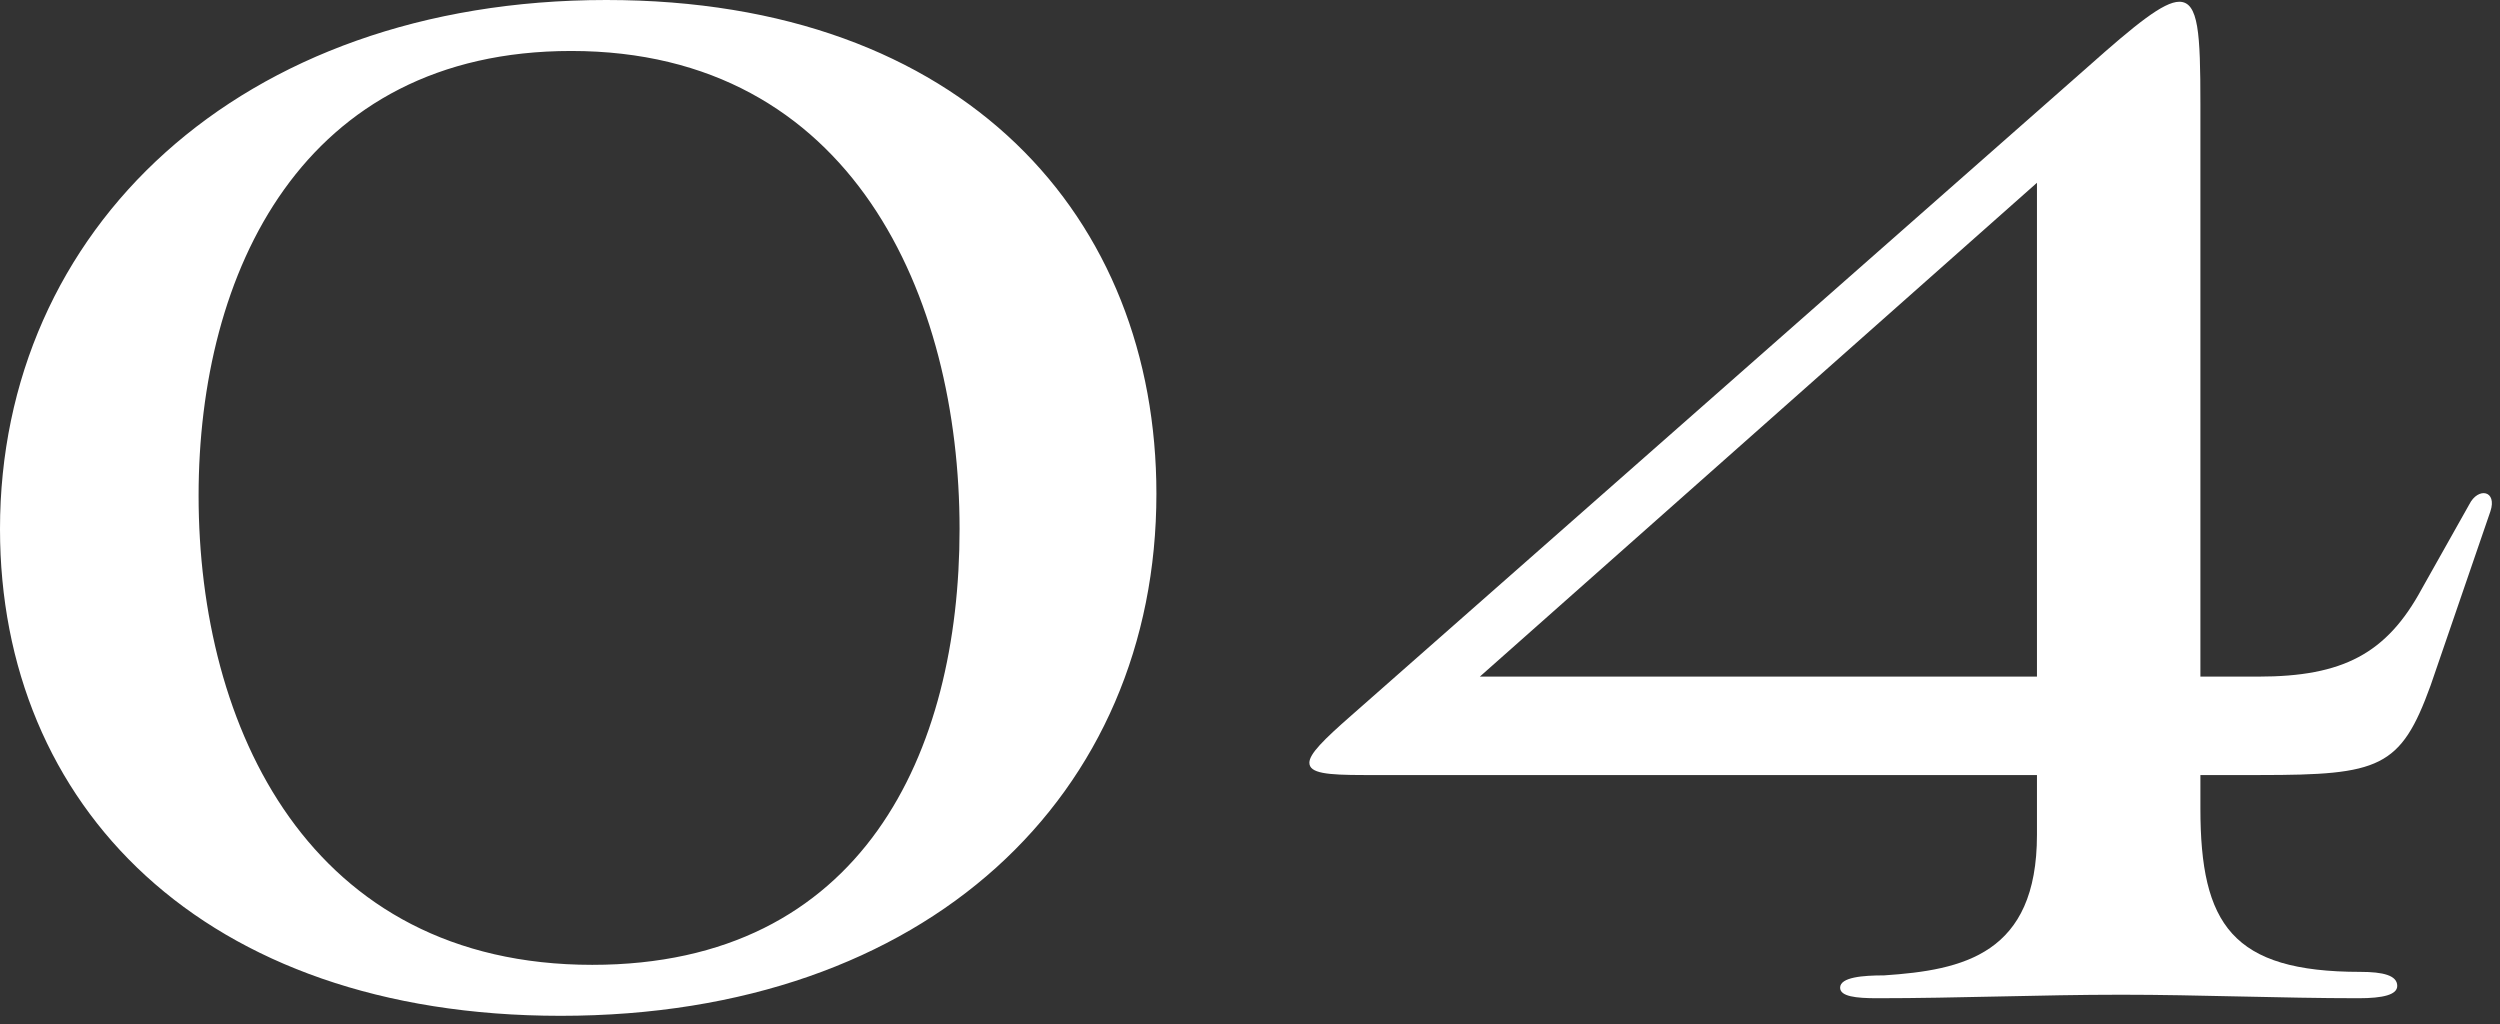 <svg xmlns="http://www.w3.org/2000/svg" width="144" height="59" viewBox="0 0 144 59" fill="none"><rect x="0" y="0" width="144" height="59" fill="#333333" stroke="none"/><path fill-rule="evenodd" clip-rule="evenodd" d="M32.292 58.511C53.449 58.511 66.609 45.756 66.609 28.445C66.609 12.552 55.575 0 34.924 0C13.767 0 0 13.261 0 30.47C0 46.363 11.641 58.511 32.292 58.511ZM55.271 30.47C55.271 43.326 49.703 55.575 34.114 55.575C17.816 55.575 11.439 41.909 11.439 28.547C11.439 15.691 17.411 2.936 32.9 2.936C49.096 2.936 55.271 17.108 55.271 30.47Z" fill="white"></path><path fill-rule="evenodd" clip-rule="evenodd" d="M126.743 44.642H130.185C137.068 44.642 138.283 44.237 140.004 39.479L143.446 29.457C143.851 28.243 142.737 28.04 142.231 29.053L139.498 33.912C137.473 37.657 134.943 38.973 130.084 38.973H126.743V5.972C126.743 1.923 126.642 0.101 125.528 0.101C124.617 0.101 122.998 1.417 120.264 3.847L77.849 41.2C76.23 42.617 75.42 43.427 75.42 43.933C75.42 44.541 76.432 44.642 78.558 44.642H117.329V48.084C117.329 54.967 113.077 55.878 108.522 56.182C107.307 56.182 105.991 56.283 105.991 56.891C105.991 57.397 106.902 57.498 108.117 57.498C110.445 57.498 112.799 57.447 115.152 57.397C117.506 57.346 119.86 57.296 122.188 57.296C124.415 57.296 126.718 57.346 129.021 57.397C131.324 57.447 133.627 57.498 135.854 57.498C137.271 57.498 138.081 57.296 138.081 56.789C138.081 56.182 137.271 55.98 135.955 55.98C128.565 55.98 126.743 53.246 126.743 46.565V44.642ZM117.329 10.528V38.973H85.239L117.329 10.528Z" fill="white"></path></svg>